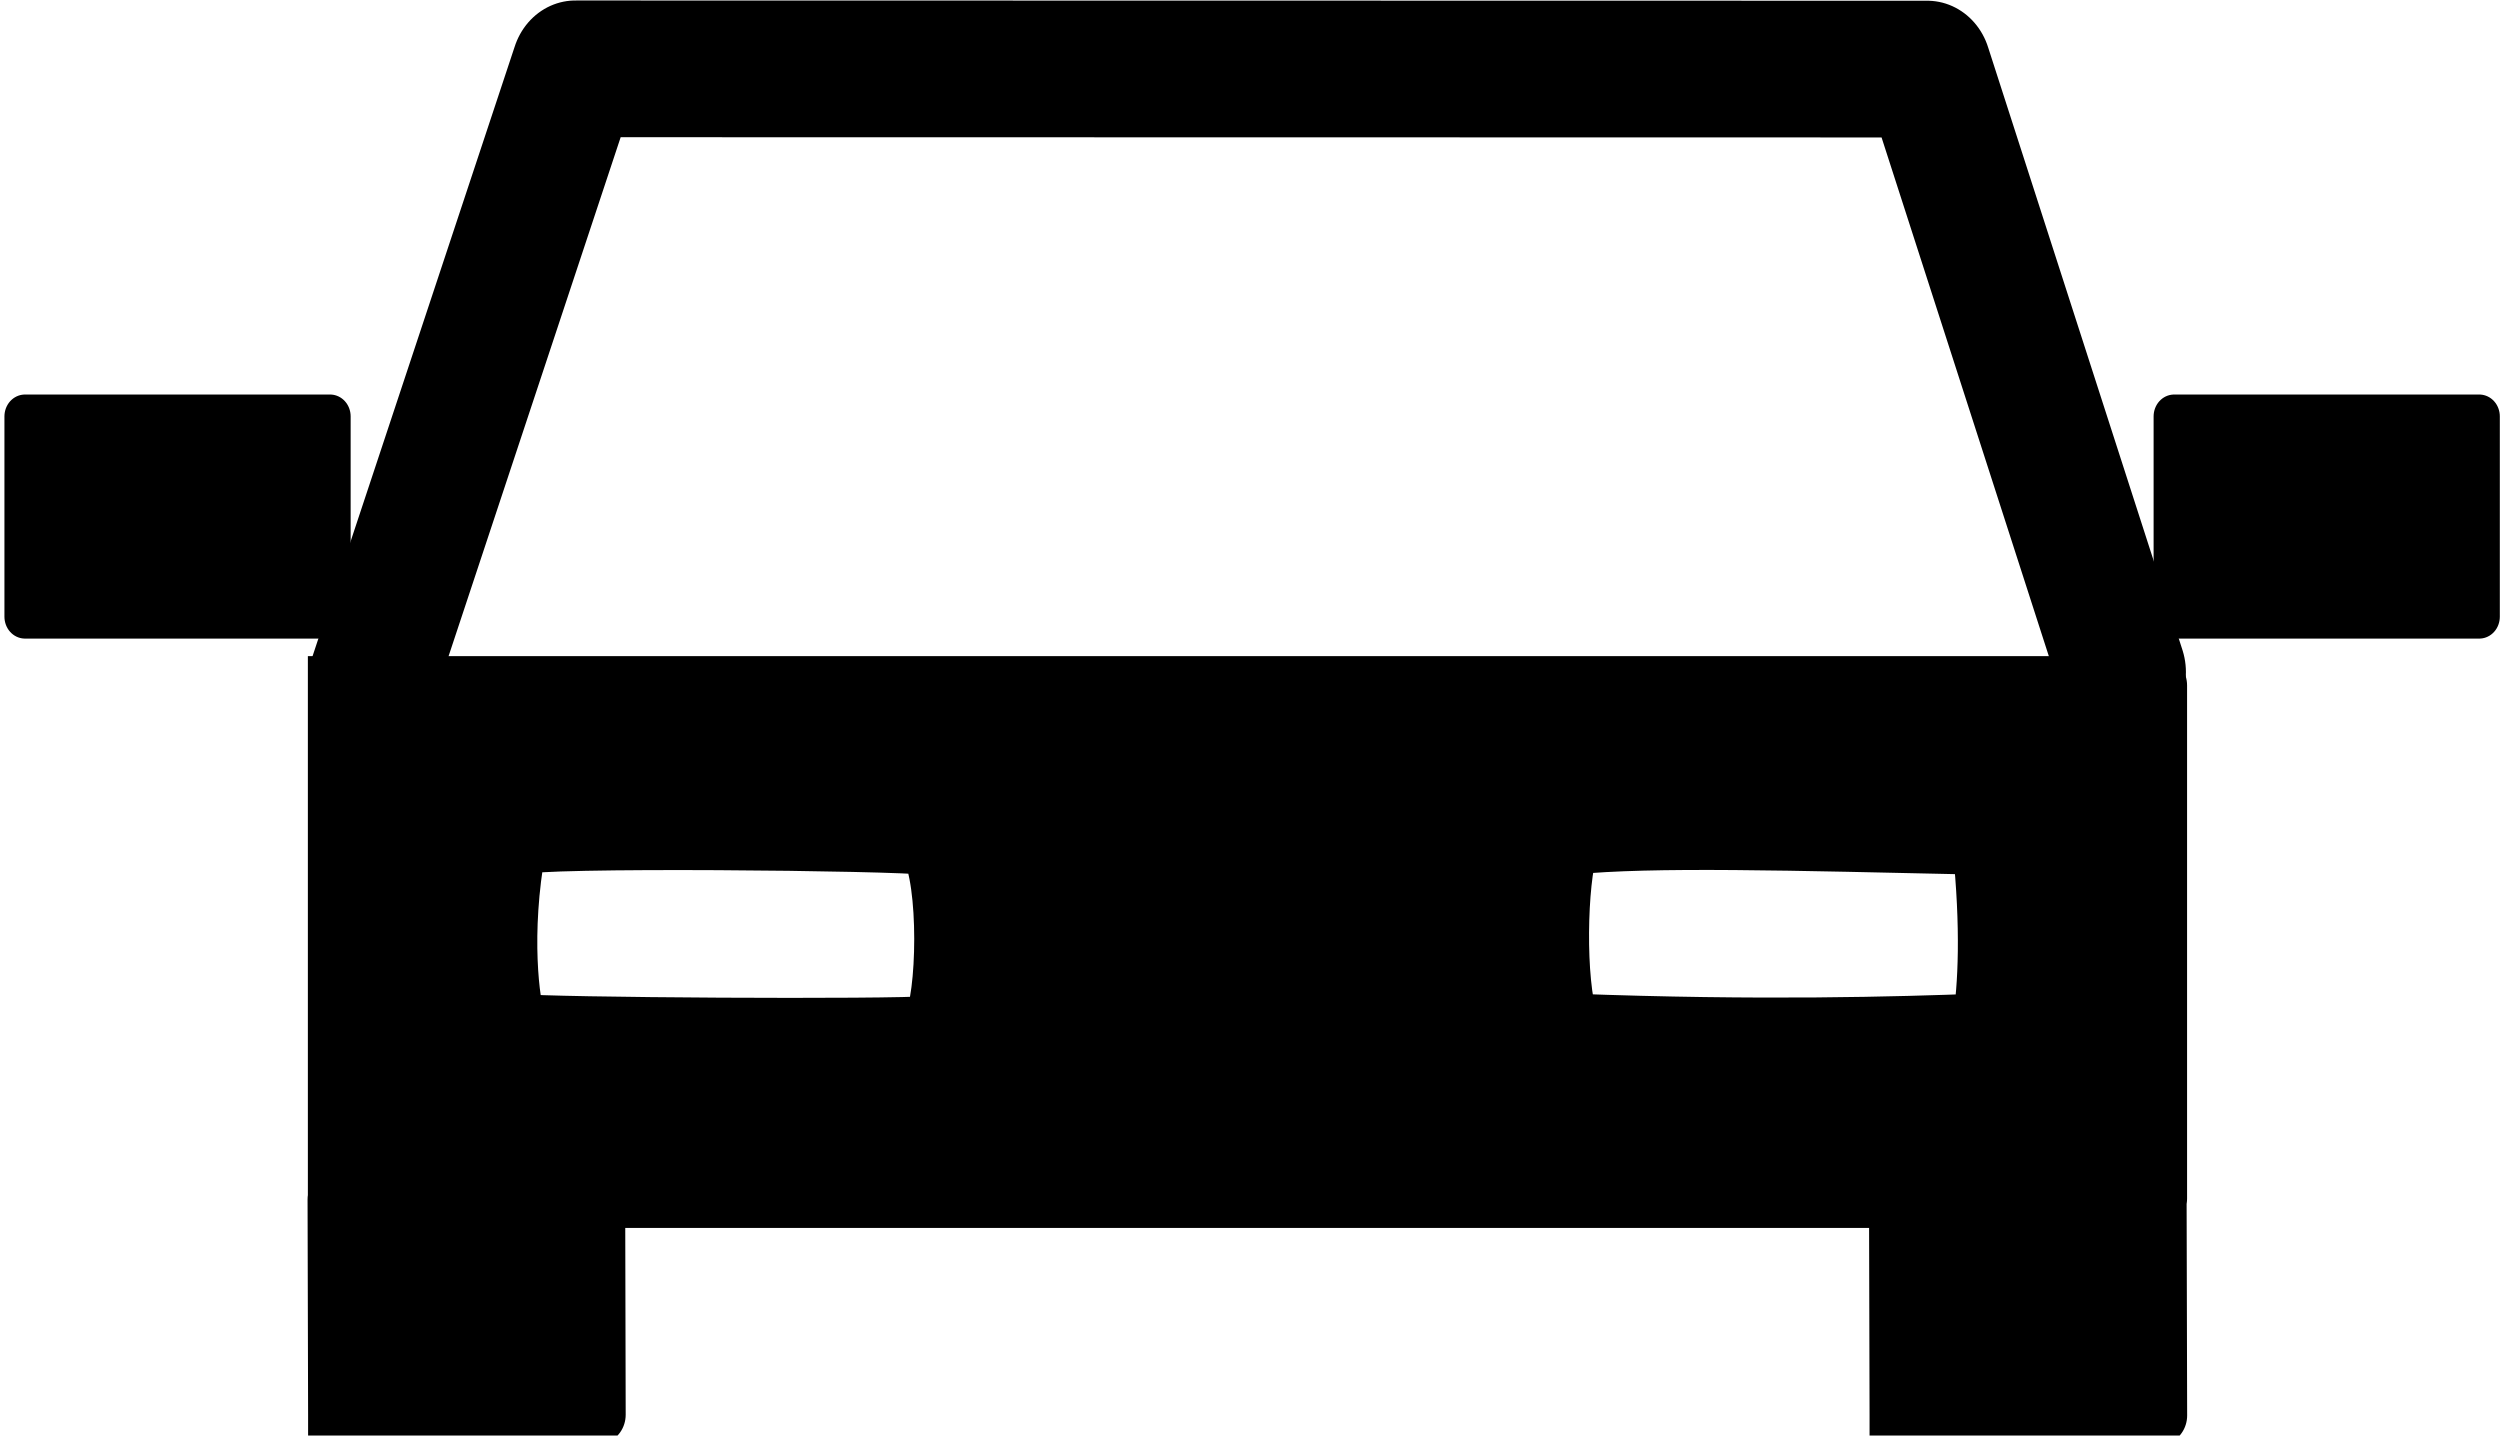 <?xml version="1.0" standalone="no"?>
<!DOCTYPE svg PUBLIC "-//W3C//DTD SVG 20010904//EN" "http://www.w3.org/TR/2001/REC-SVG-20010904/DTD/svg10.dtd">
<!-- Created using Krita: https://krita.org -->
<svg xmlns="http://www.w3.org/2000/svg" 
    xmlns:xlink="http://www.w3.org/1999/xlink"
    xmlns:krita="http://krita.org/namespaces/svg/krita"
    xmlns:sodipodi="http://sodipodi.sourceforge.net/DTD/sodipodi-0.dtd"
    width="61.44pt"
    height="35.28pt"
    viewBox="0 0 61.44 35.28">
<defs/>
<path id="shape2" transform="matrix(0.938 0 0 1 9.166 1.692)" fill="none" stroke="#000000" stroke-width="3.36" stroke-linecap="round" stroke-linejoin="round" d="M45.82 14.827L40.725 0.006L23.013 0.003L5.302 0L0 14.997" sodipodi:nodetypes="ccccc"/><path id="shape0" transform="matrix(0.938 0 0 1 8.234 16.845)" fill="#000000" fill-rule="evenodd" stroke="#000000" stroke-width="1.44" stroke-linecap="square" stroke-linejoin="round" d="M0.014 17.923L0 12.63L6.882 12.63L6.895 17.923L0.014 17.923M0.008 0L47.804 0L47.804 12.612L0.008 12.612L0.008 0M40.925 17.941L40.911 12.648L47.792 12.648L47.806 17.941L40.925 17.941M4.811 3.938C5.244 3.733 14.723 3.83 15.525 3.938C16.04 4.81 15.973 7.701 15.595 8.351C14.584 8.442 5.517 8.391 4.811 8.3C4.639 7.854 4.389 6.1 4.811 3.938M32.381 3.931C34.524 3.73 38.121 3.83 43.096 3.931C43.322 5.942 43.247 7.421 43.096 8.294C40.953 8.369 37.381 8.47 32.381 8.294C32.029 7.265 32.079 4.829 32.381 3.931" sodipodi:nodetypes="ccccccccccccccccccccccccc"/><rect id="shape01" transform="matrix(0.7 0 0 0.746 53.431 10.233)" fill="#000000" stroke="#000000" stroke-width="1.44" stroke-linecap="square" stroke-linejoin="round" width="10.715" height="6.6"/><rect id="shape02" transform="matrix(0.7 0 0 0.746 0.613 10.233)" fill="#000000" stroke="#000000" stroke-width="1.44" stroke-linecap="square" stroke-linejoin="round" width="10.715" height="6.6"/>
</svg>
